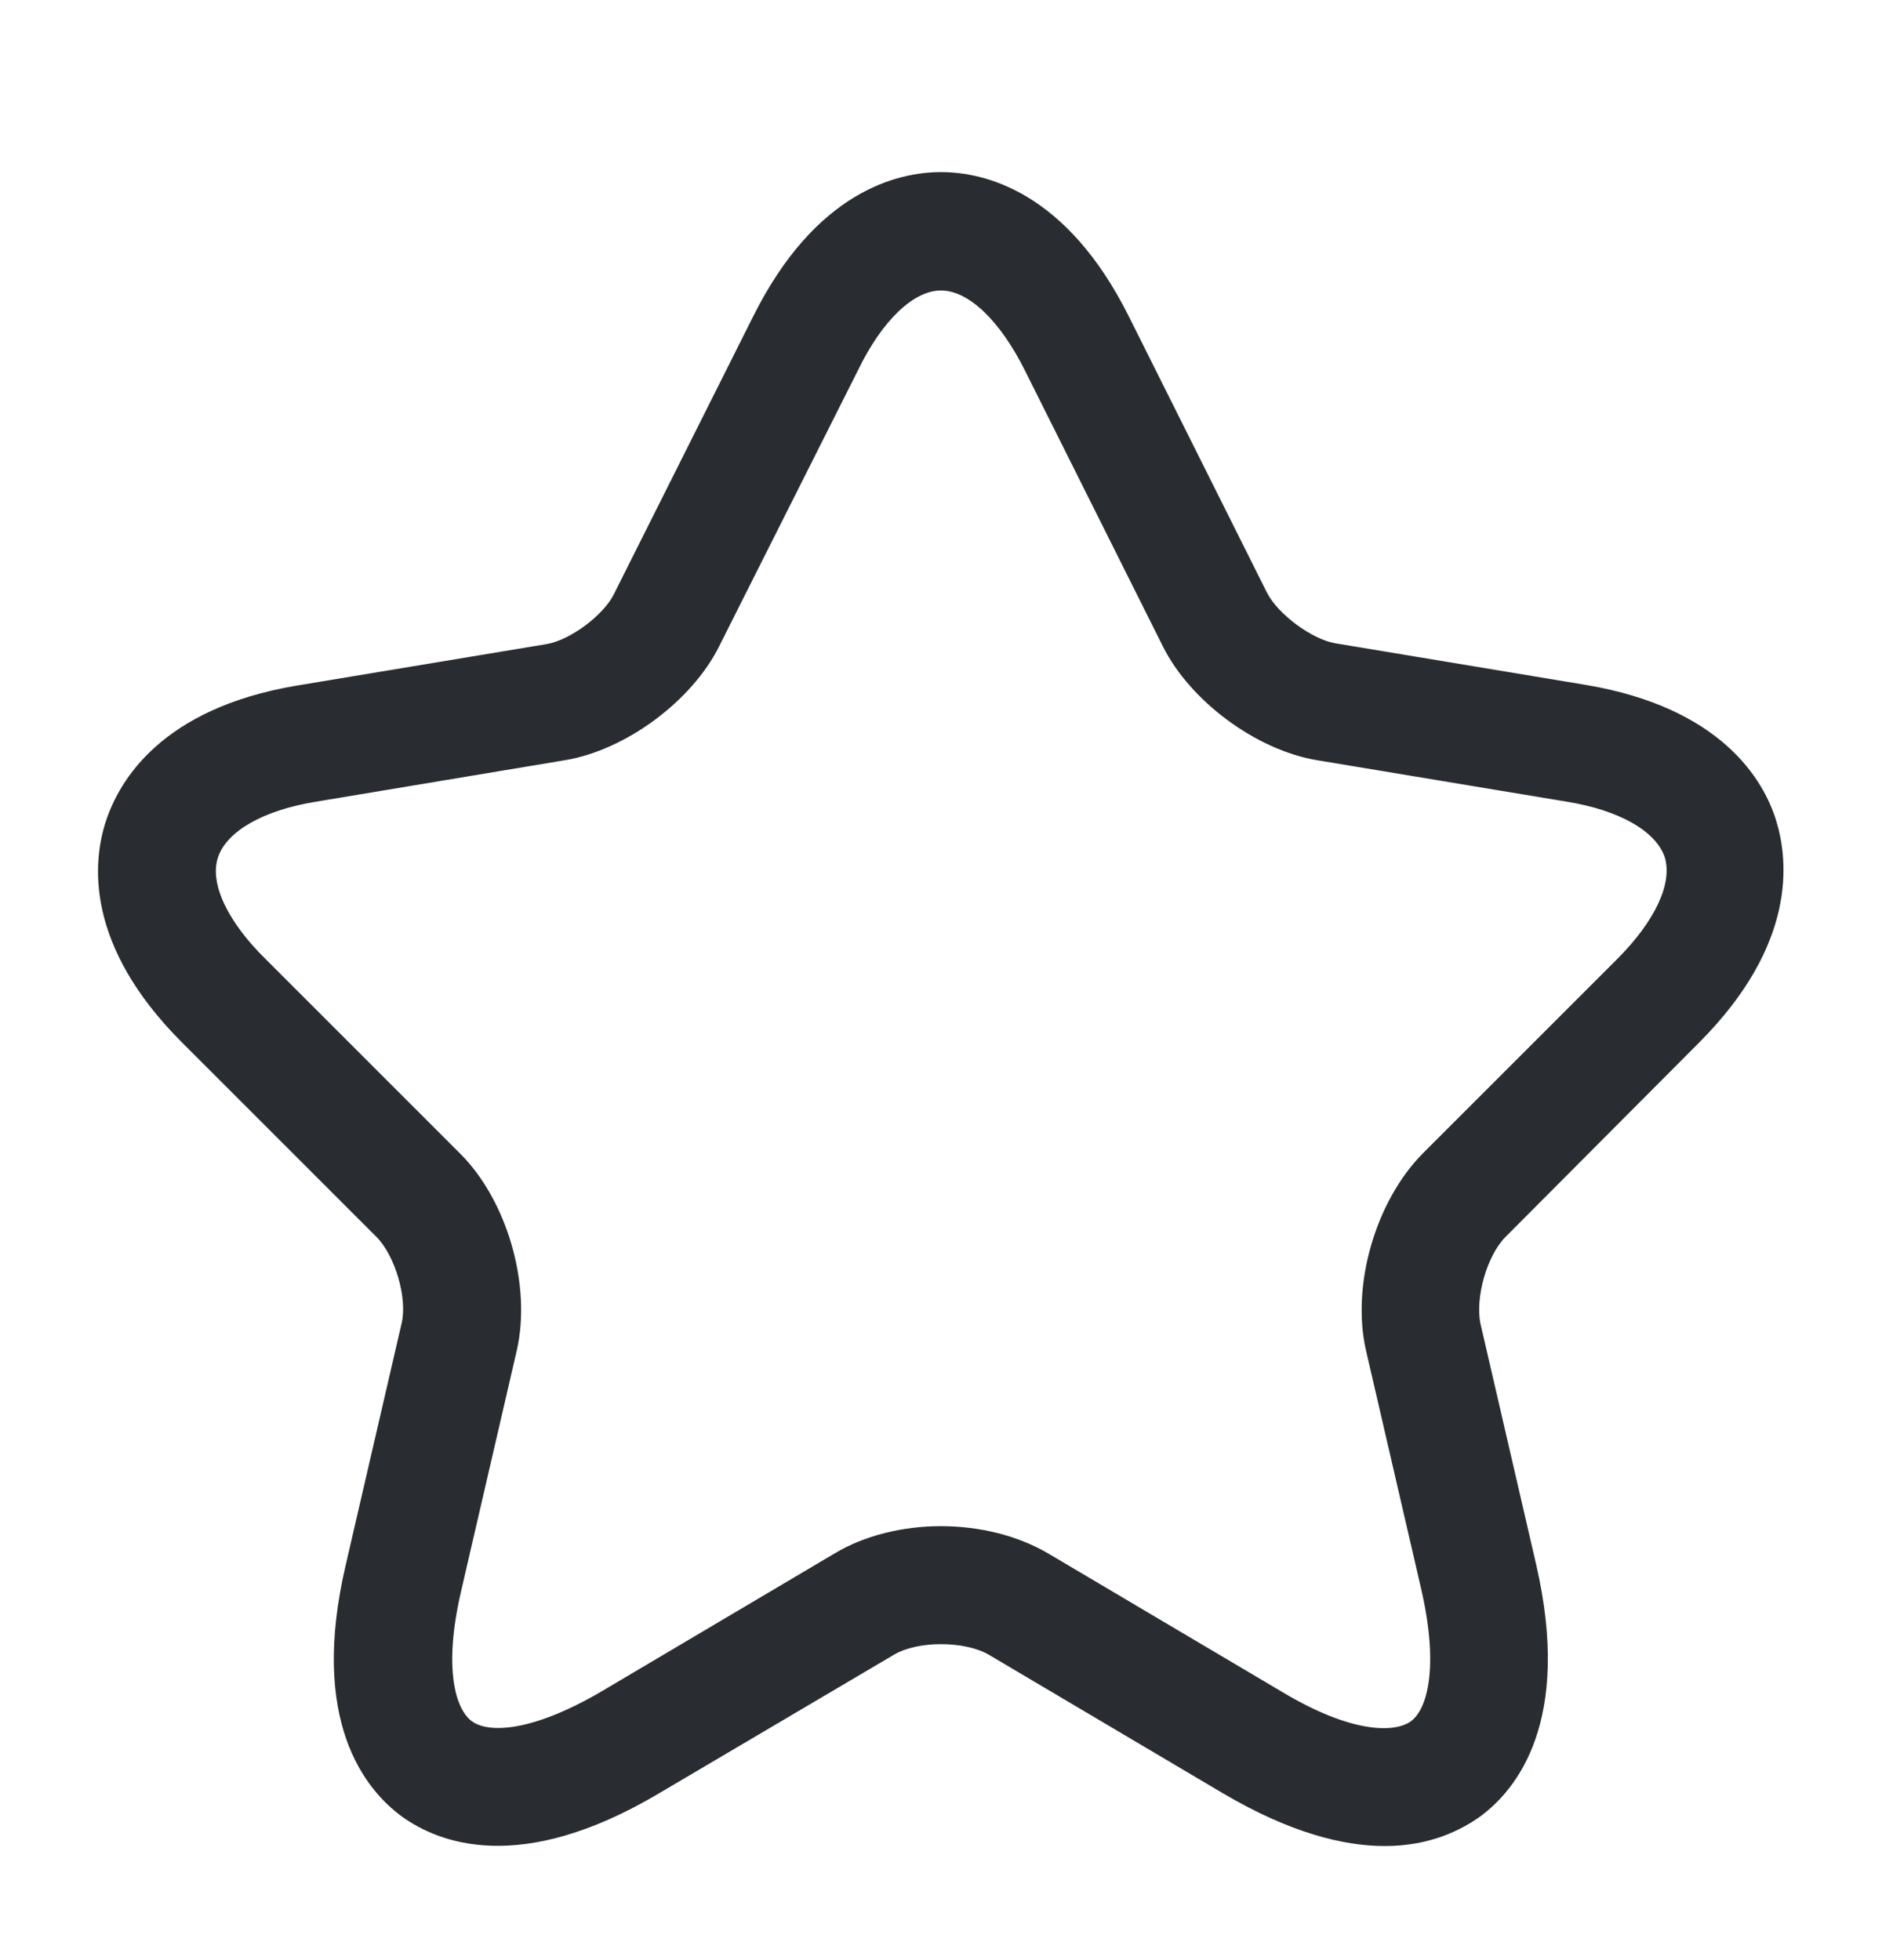<svg width="24" height="25" viewBox="0 0 24 25" fill="none" xmlns="http://www.w3.org/2000/svg">
<path d="M17.66 23.545C17.13 23.545 16.45 23.375 15.6 22.875L12.61 21.105C12.3 20.925 11.7 20.925 11.4 21.105L8.4 22.875C6.63 23.925 5.59 23.505 5.12 23.165C4.66 22.825 3.94 21.955 4.41 19.955L5.12 16.885C5.2 16.565 5.04 16.015 4.8 15.775L2.32 13.295C1.08 12.055 1.18 10.995 1.35 10.475C1.52 9.955 2.06 9.035 3.78 8.745L6.97 8.215C7.27 8.165 7.7 7.845 7.83 7.575L9.6 4.045C10.4 2.435 11.45 2.195 12 2.195C12.55 2.195 13.6 2.435 14.4 4.045L16.16 7.565C16.3 7.835 16.73 8.155 17.03 8.205L20.22 8.735C21.95 9.025 22.49 9.945 22.65 10.465C22.81 10.985 22.91 12.045 21.68 13.285L19.2 15.775C18.96 16.015 18.81 16.555 18.88 16.885L19.59 19.955C20.05 21.955 19.34 22.825 18.88 23.165C18.63 23.345 18.23 23.545 17.66 23.545ZM12 19.465C12.49 19.465 12.98 19.585 13.37 19.815L16.36 21.585C17.23 22.105 17.78 22.105 17.99 21.955C18.2 21.805 18.35 21.275 18.13 20.295L17.42 17.225C17.23 16.395 17.54 15.325 18.14 14.715L20.62 12.235C21.11 11.745 21.33 11.265 21.23 10.935C21.12 10.605 20.66 10.335 19.98 10.225L16.79 9.695C16.02 9.565 15.18 8.945 14.83 8.245L13.07 4.725C12.75 4.085 12.35 3.705 12 3.705C11.65 3.705 11.25 4.085 10.94 4.725L9.17 8.245C8.82 8.945 7.98 9.565 7.21 9.695L4.03 10.225C3.35 10.335 2.89 10.605 2.78 10.935C2.67 11.265 2.9 11.755 3.39 12.235L5.87 14.715C6.47 15.315 6.78 16.395 6.59 17.225L5.88 20.295C5.65 21.285 5.81 21.805 6.02 21.955C6.23 22.105 6.77 22.095 7.65 21.585L10.64 19.815C11.02 19.585 11.51 19.465 12 19.465Z" fill="#292D32"/>
</svg>

